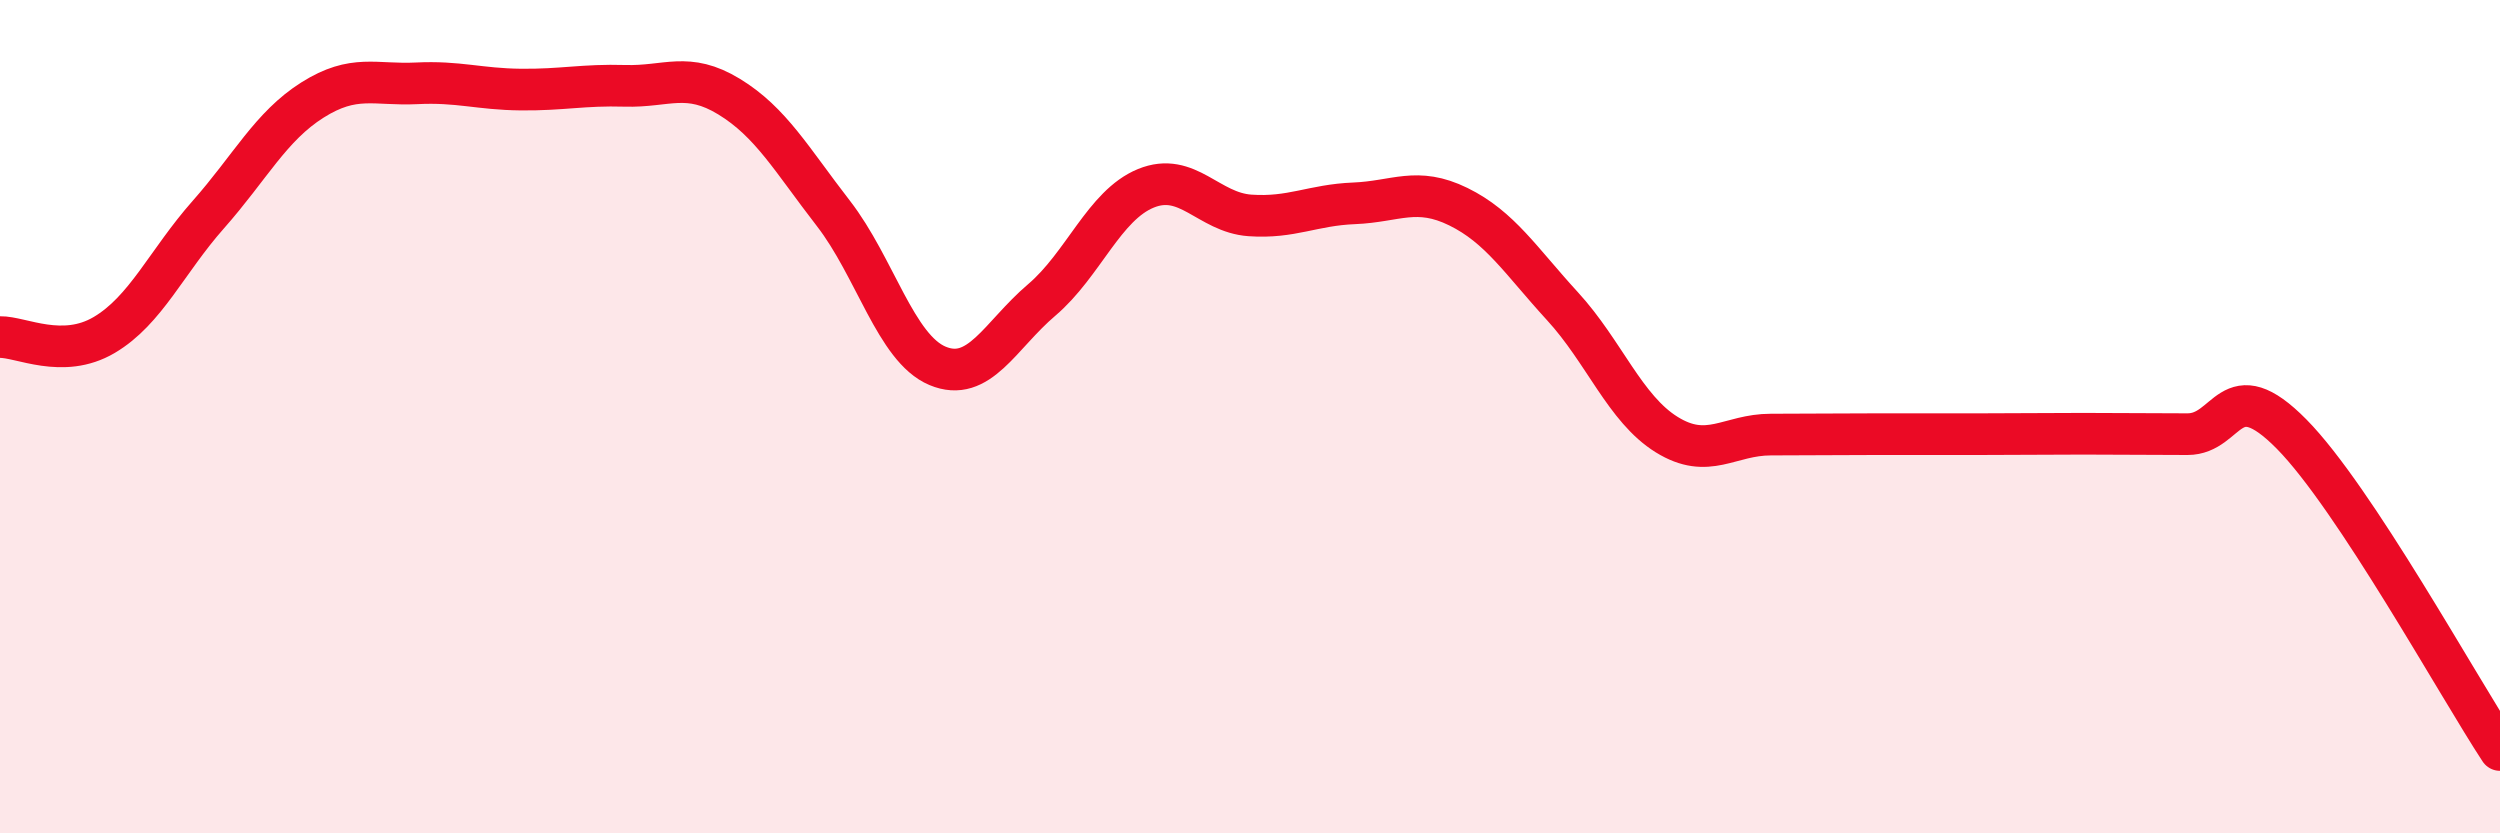 
    <svg width="60" height="20" viewBox="0 0 60 20" xmlns="http://www.w3.org/2000/svg">
      <path
        d="M 0,8.09 C 0.5,8.08 1.5,8.63 2.5,8.04 C 3.5,7.45 4,6.28 5,5.15 C 6,4.02 6.5,3.03 7.5,2.4 C 8.5,1.77 9,2.05 10,2 C 11,1.95 11.5,2.14 12.5,2.15 C 13.5,2.16 14,2.03 15,2.06 C 16,2.09 16.5,1.71 17.5,2.32 C 18.5,2.93 19,3.83 20,5.12 C 21,6.41 21.5,8.36 22.5,8.78 C 23.5,9.2 24,8.05 25,7.2 C 26,6.35 26.5,4.93 27.5,4.52 C 28.5,4.11 29,5.1 30,5.17 C 31,5.24 31.5,4.92 32.5,4.88 C 33.5,4.84 34,4.47 35,4.96 C 36,5.45 36.5,6.26 37.5,7.35 C 38.5,8.44 39,9.81 40,10.43 C 41,11.05 41.5,10.43 42.5,10.43 C 43.5,10.43 44,10.42 45,10.42 C 46,10.42 46.5,10.42 47.5,10.42 C 48.5,10.42 49,10.41 50,10.41 C 51,10.41 51.5,10.42 52.5,10.42 C 53.5,10.42 53.5,8.9 55,10.42 C 56.5,11.94 59,16.48 60,18L60 20L0 20Z"
        fill="#EB0A25"
        opacity="0.1"
        stroke-linecap="round"
        stroke-linejoin="round"
      />
      <path
        d="M 0,8.09 C 0.5,8.08 1.5,8.63 2.5,8.04 C 3.5,7.45 4,6.28 5,5.15 C 6,4.02 6.5,3.03 7.5,2.4 C 8.5,1.77 9,2.05 10,2 C 11,1.95 11.5,2.14 12.5,2.15 C 13.5,2.16 14,2.03 15,2.06 C 16,2.09 16.5,1.71 17.5,2.32 C 18.5,2.93 19,3.83 20,5.12 C 21,6.41 21.5,8.36 22.5,8.78 C 23.5,9.2 24,8.05 25,7.2 C 26,6.35 26.5,4.93 27.5,4.52 C 28.5,4.11 29,5.1 30,5.17 C 31,5.24 31.5,4.92 32.5,4.88 C 33.5,4.84 34,4.47 35,4.96 C 36,5.45 36.5,6.26 37.5,7.35 C 38.5,8.44 39,9.81 40,10.43 C 41,11.05 41.5,10.43 42.5,10.43 C 43.5,10.43 44,10.42 45,10.42 C 46,10.42 46.5,10.42 47.5,10.42 C 48.5,10.42 49,10.41 50,10.41 C 51,10.41 51.5,10.42 52.5,10.42 C 53.5,10.42 53.5,8.9 55,10.42 C 56.5,11.94 59,16.48 60,18"
        stroke="#EB0A25"
        stroke-width="1"
        fill="none"
        stroke-linecap="round"
        stroke-linejoin="round"
      />
    </svg>
  